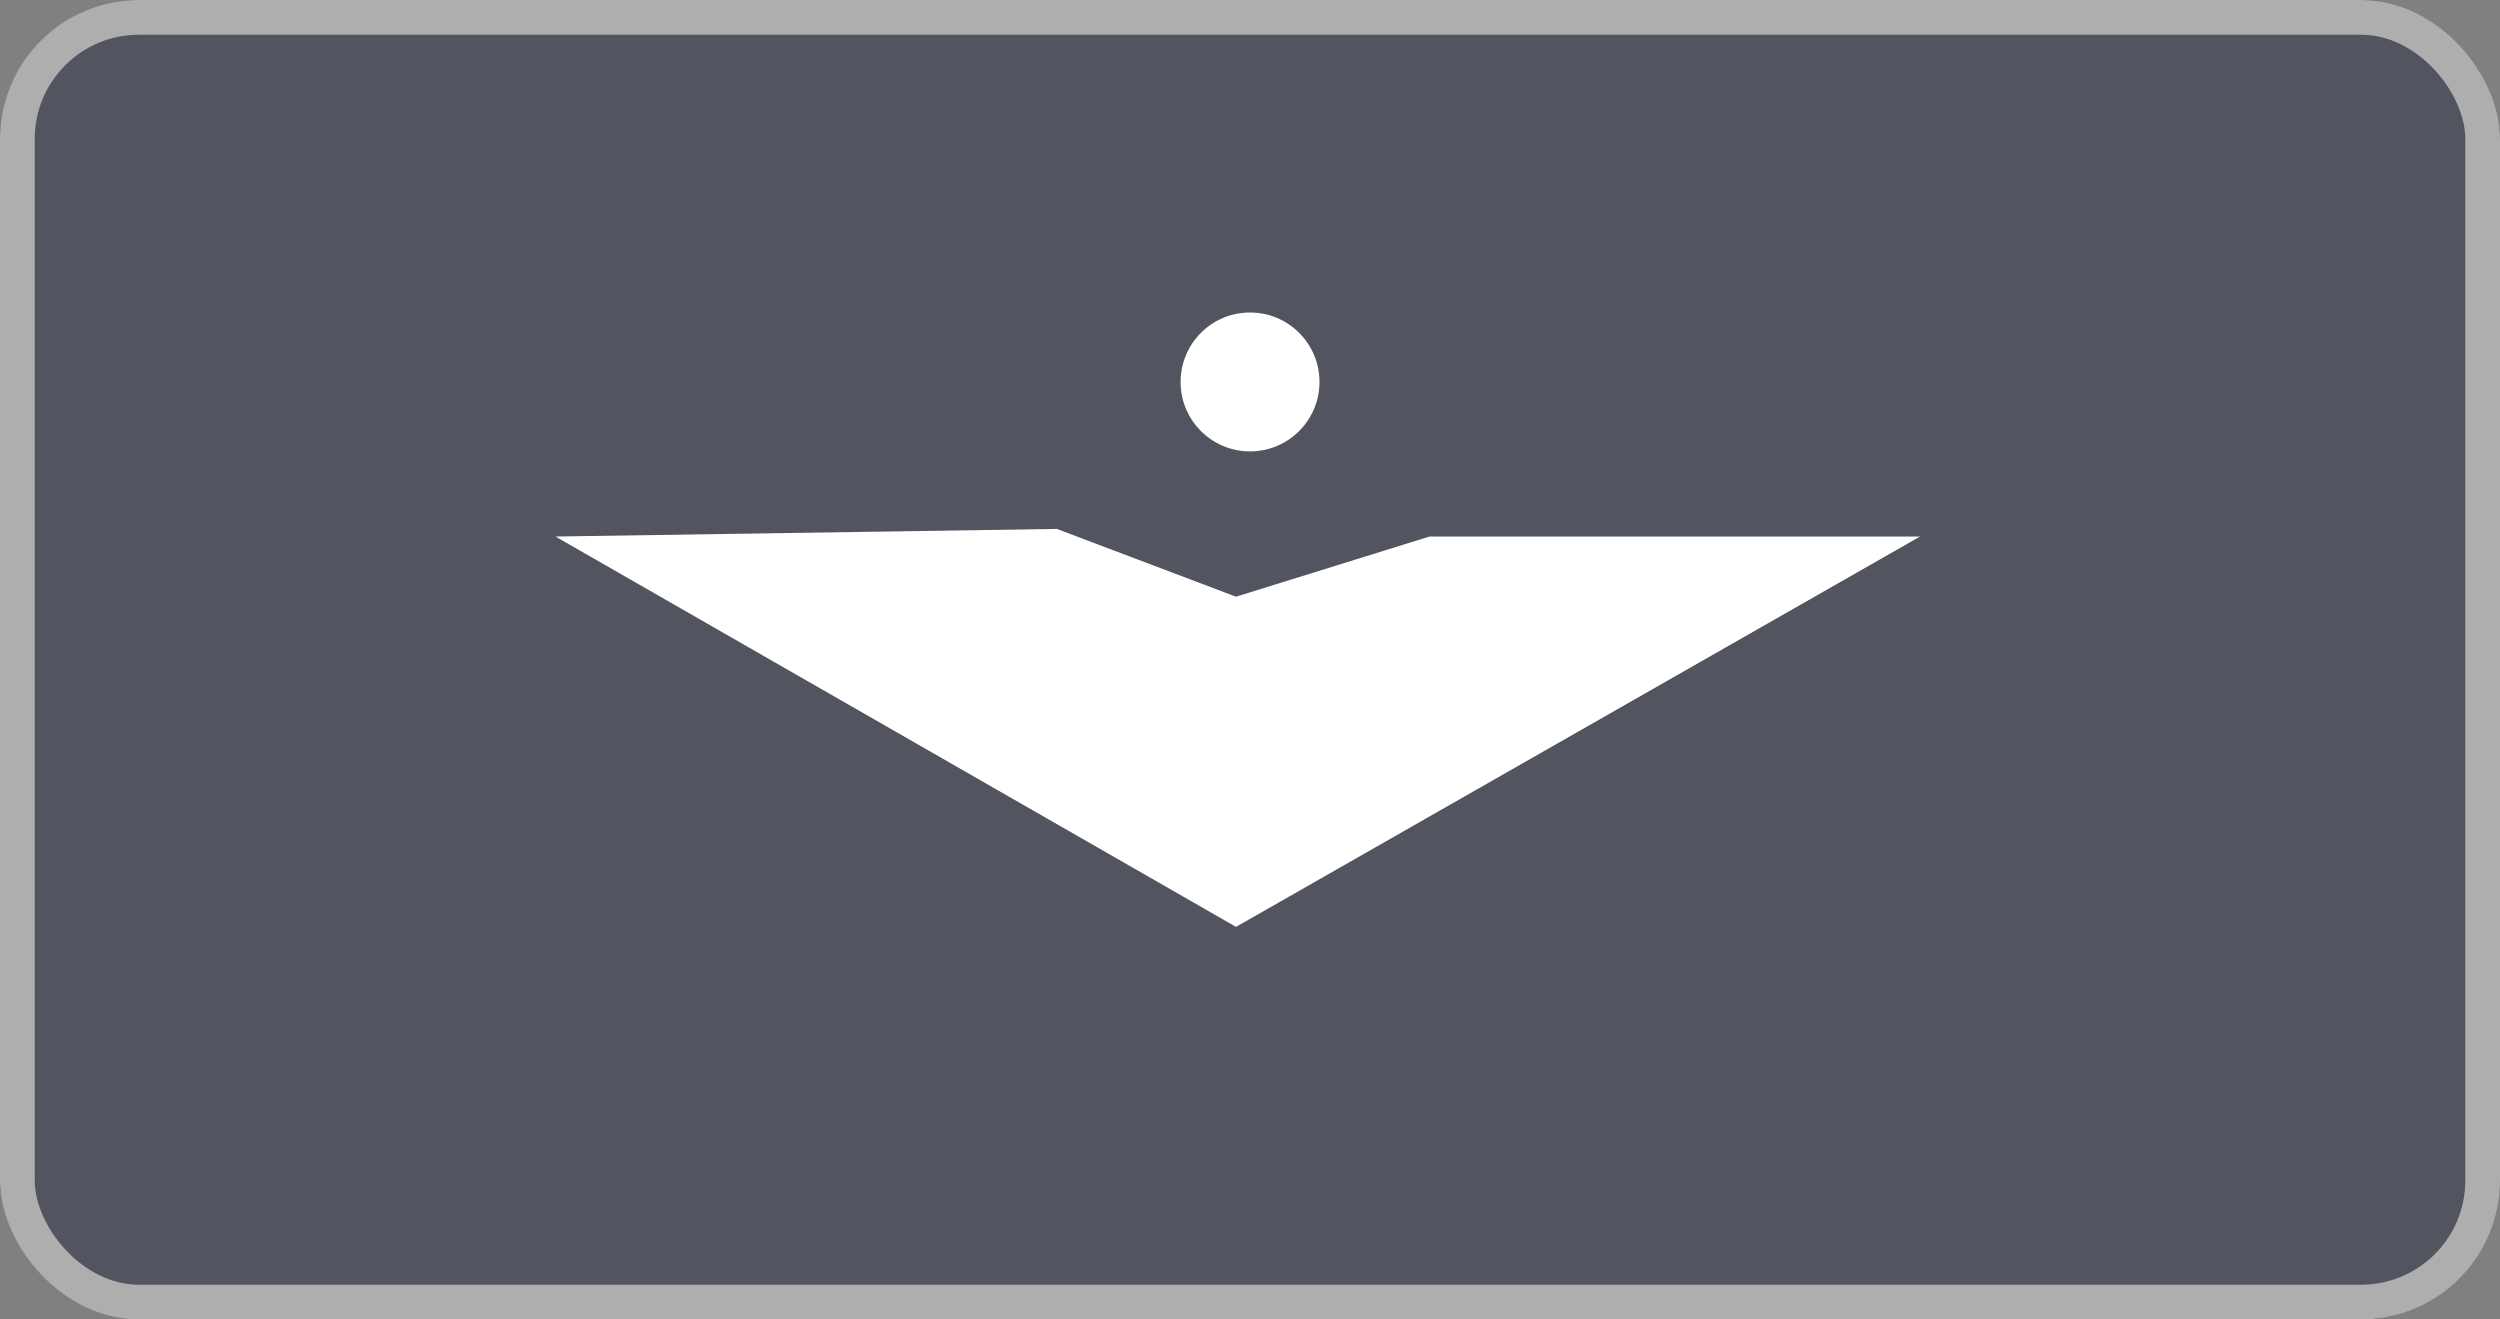 <svg xmlns="http://www.w3.org/2000/svg" width="72" height="38" viewBox="0 0 72 38"><rect x="0" y="0" width="72" height="38" fill="#808080" stroke="none"/><defs><style>.a{fill:#000926;stroke:#fff;opacity:0.36;}.b{fill:#fff;}.c{stroke:none;}.d{fill:none;}</style></defs><g transform="translate(-894 -797)"><g class="a" transform="translate(894 797)"><rect class="c" width="72" height="38" rx="4"/><rect class="d" x="0.5" y="0.5" width="71" height="37" rx="3.5"/></g><g transform="translate(910 806.359)"><path class="b" d="M19.7,0,0,11.242H14.128L19.7,9.509l5.16,1.952L39.3,11.242Z" transform="translate(39.297 17.335) rotate(180)"/><circle class="b" cx="2" cy="2" r="2" transform="translate(18.001 -0.359)"/></g></g></svg>